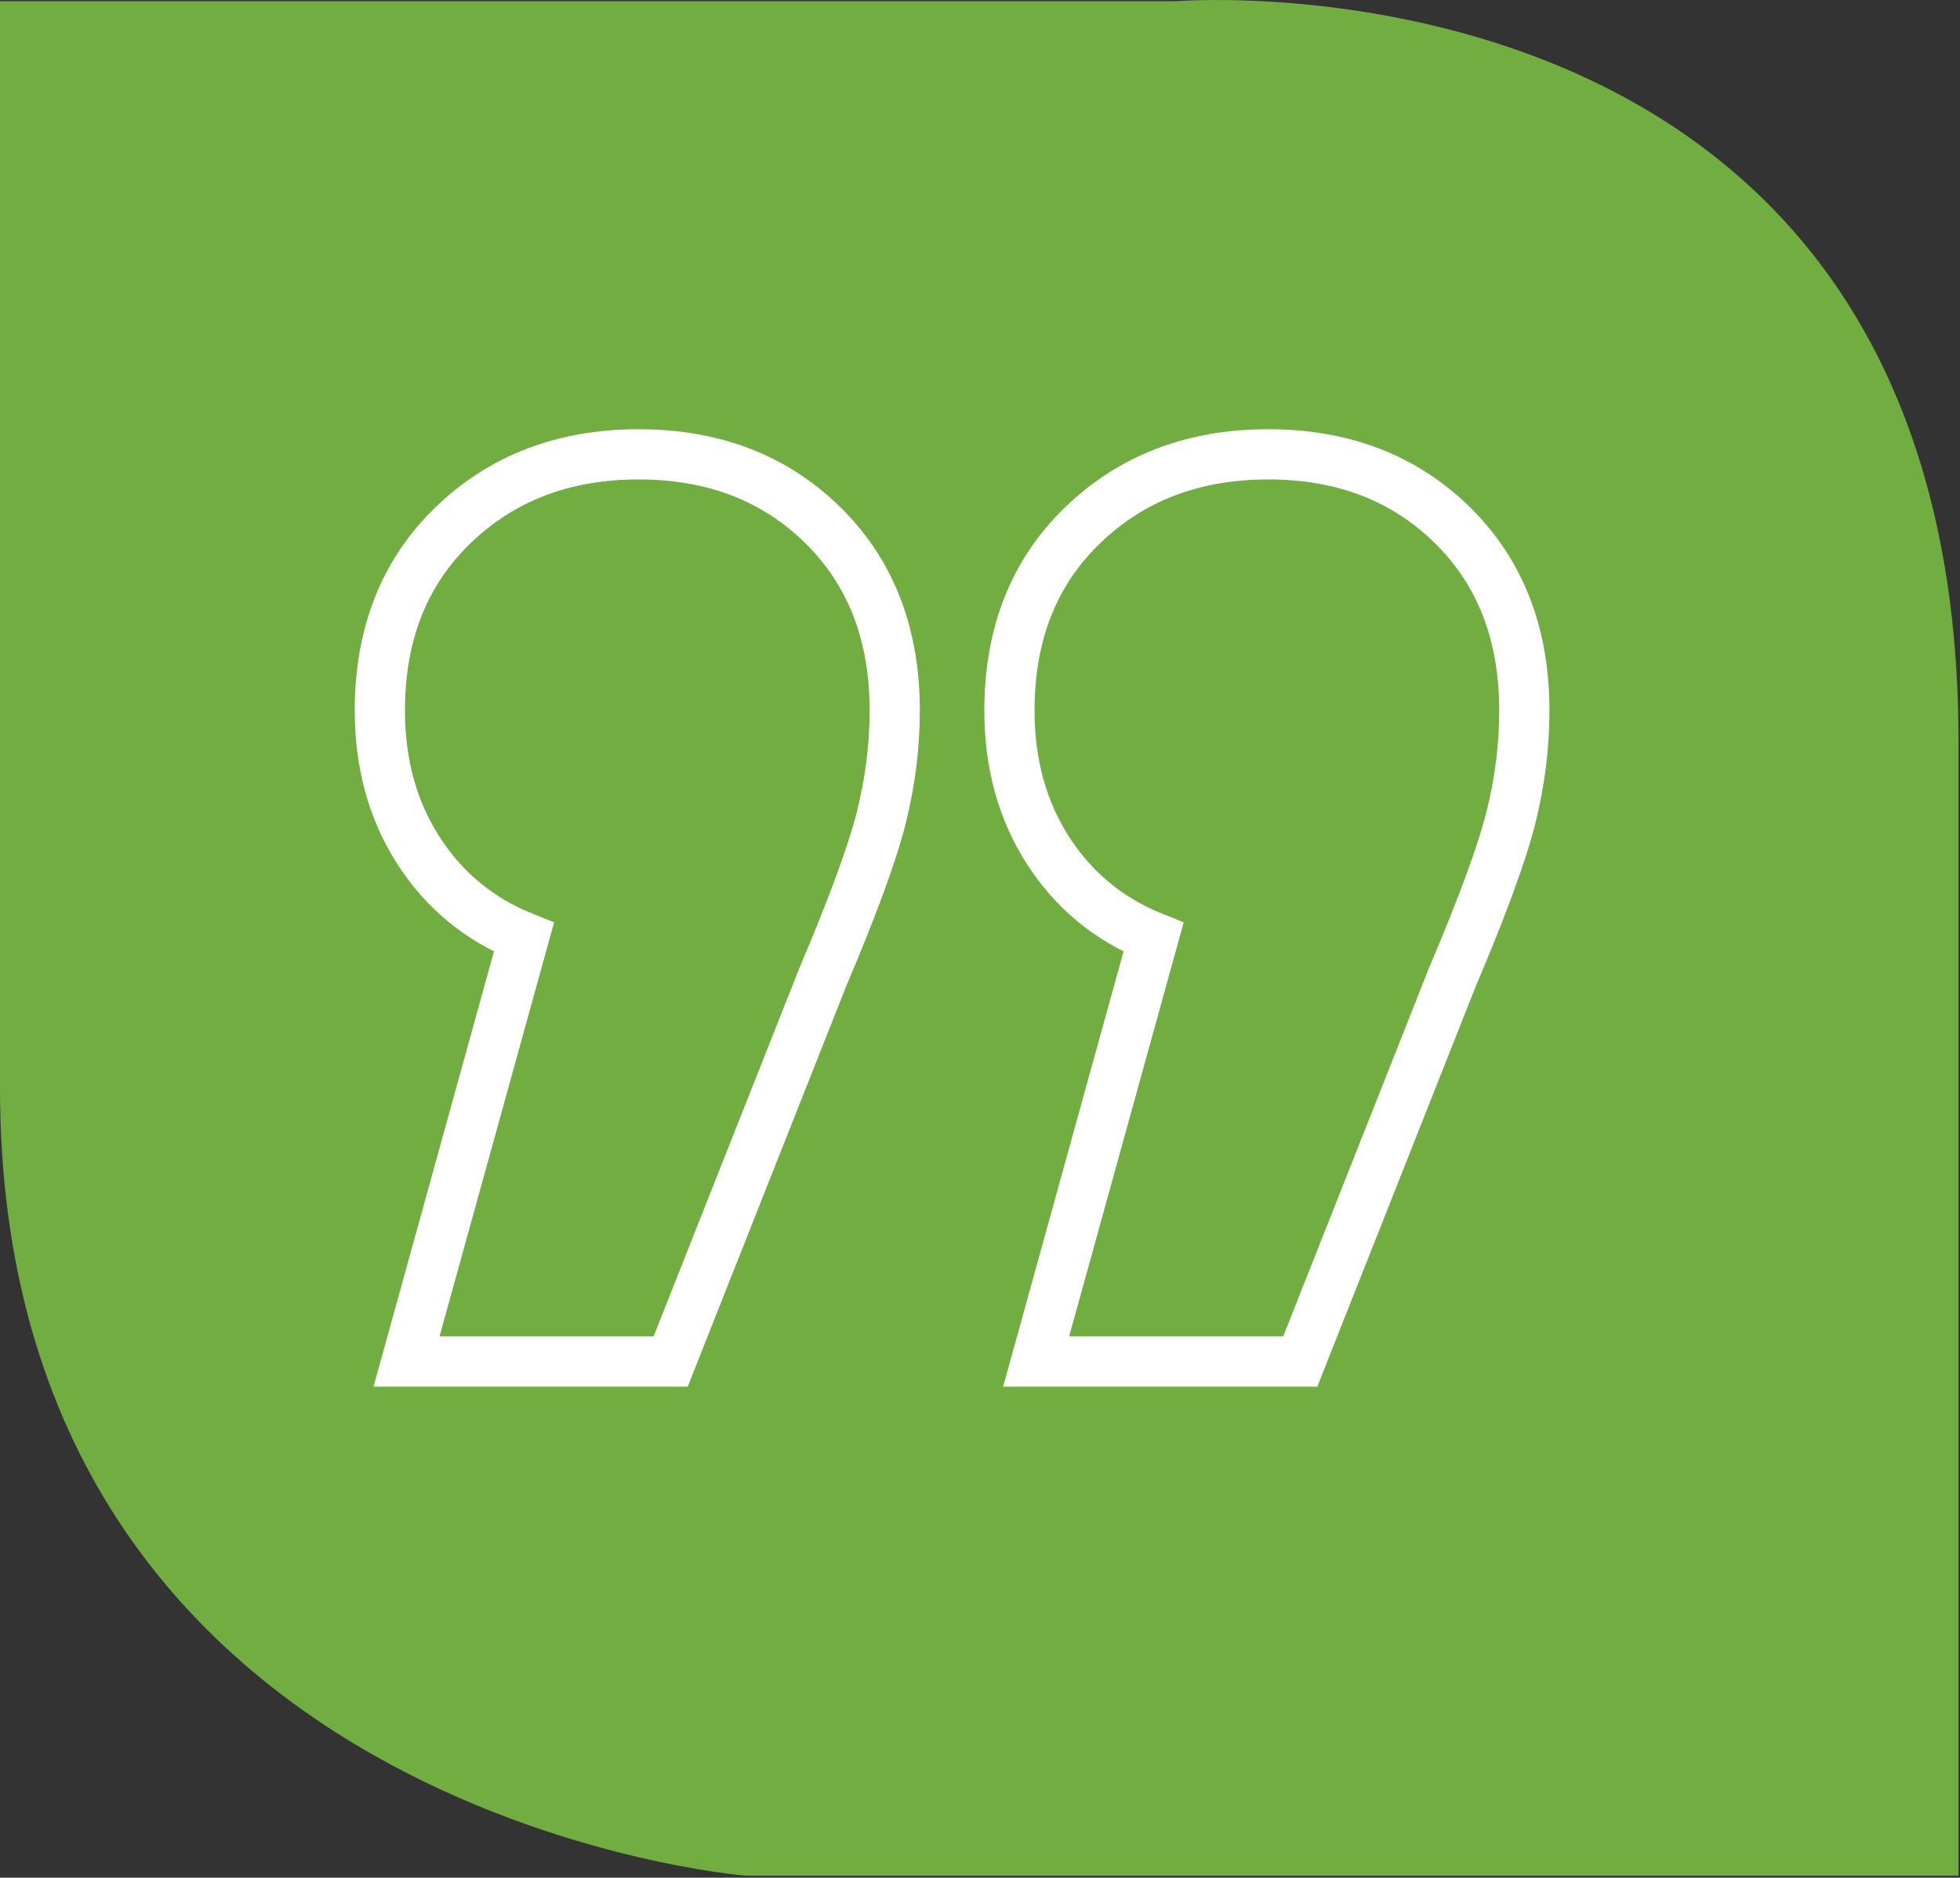 <?xml version="1.0" encoding="utf-8"?>
<!-- Generator: Adobe Illustrator 16.0.3, SVG Export Plug-In . SVG Version: 6.00 Build 0)  -->
<!DOCTYPE svg PUBLIC "-//W3C//DTD SVG 1.1//EN" "http://www.w3.org/Graphics/SVG/1.1/DTD/svg11.dtd">
<svg version="1.1" id="Ebene_1" xmlns="http://www.w3.org/2000/svg" xmlns:xlink="http://www.w3.org/1999/xlink" x="0px" y="0px"
	 width="126.458px" height="121.125px" viewBox="0 0 126.458 121.125" enable-background="new 0 0 126.458 121.125"
	 xml:space="preserve">
<rect x="0" y="0" width="126.458" height="121.125" fill="#333333" stroke="none"/>
<g>
	<defs>
		<rect id="SVGID_1_" width="126.361" height="120.999"/>
	</defs>
	<clipPath id="SVGID_2_">
		<use xlink:href="#SVGID_1_"  overflow="visible"/>
	</clipPath>
	<path clip-path="url(#SVGID_2_)" fill="#72AD41" d="M0,0.076h75.943c0,0,50.418-4.089,50.418,47.687v73.236H48.098
		c0,0-48.098-3.887-48.098-50.823V0.076z"/>
	<path clip-path="url(#SVGID_2_)" fill="none" stroke="#FFFFFF" stroke-width="3.24" stroke-miterlimit="13.77" d="M81.824,29.308
		c-4.818,0-8.807,1.522-11.961,4.562c-3.158,3.042-4.734,7.03-4.734,11.963c0,3.442,0.831,6.455,2.496,9.037
		c1.662,2.581,3.929,4.447,6.799,5.594l-7.573,27.368h17.04l9.811-24.786c1.951-4.589,3.211-8.031,3.787-10.328
		c0.574-2.294,0.86-4.588,0.86-6.885c0-4.933-1.549-8.921-4.647-11.963C90.604,30.83,86.645,29.308,81.824,29.308z M41.204,29.308
		c-4.82,0-8.808,1.522-11.963,4.562c-3.157,3.042-4.733,7.03-4.733,11.963c0,3.442,0.831,6.455,2.496,9.037
		c1.662,2.581,3.929,4.447,6.799,5.594l-7.574,27.368h17.04l9.812-24.786c1.949-4.589,3.211-8.031,3.786-10.328
		c0.573-2.294,0.861-4.588,0.861-6.885c0-4.933-1.549-8.921-4.647-11.963C49.982,30.83,46.024,29.308,41.204,29.308z"/>
</g>
</svg>

